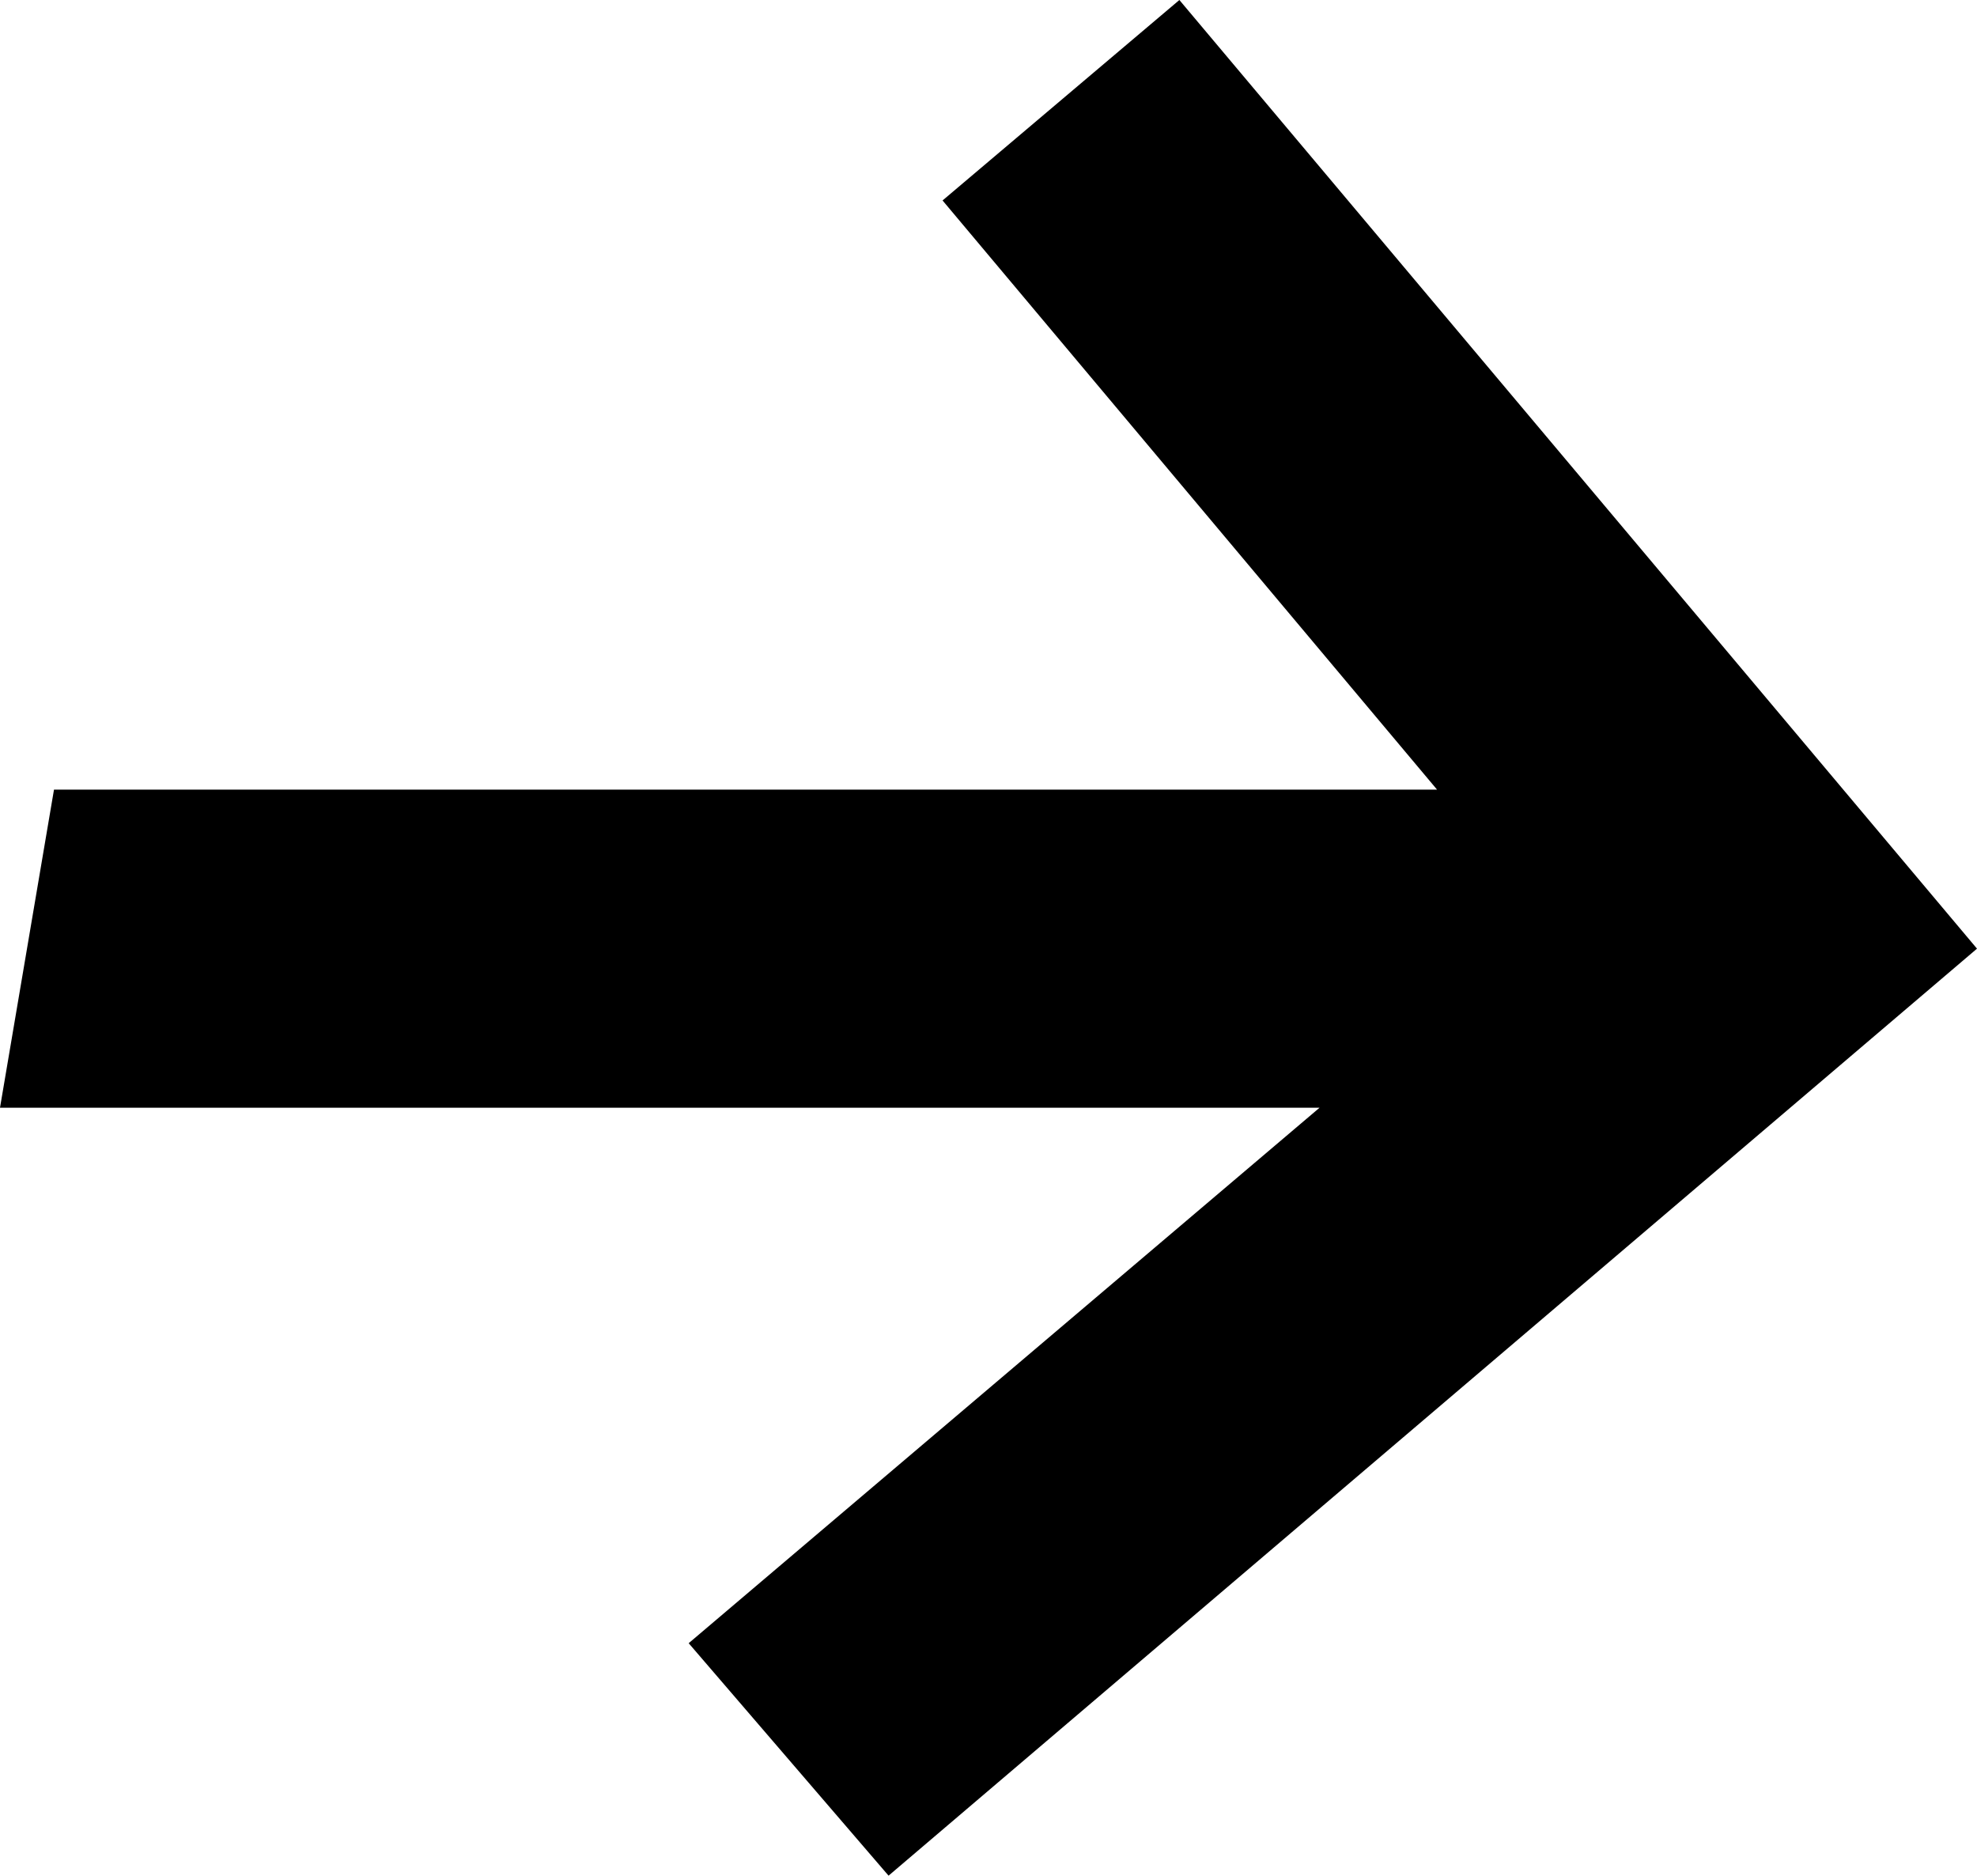 <?xml version="1.0" encoding="UTF-8"?> <svg xmlns="http://www.w3.org/2000/svg" width="292" height="277" viewBox="0 0 292 277" fill="none"><path d="M131.239 277L101.717 242.67L194.9 163.587H0L7.975 116.61H212.249L139.214 29.604L174.193 0L292 140.098L131.239 277Z" fill="black"></path></svg> 
